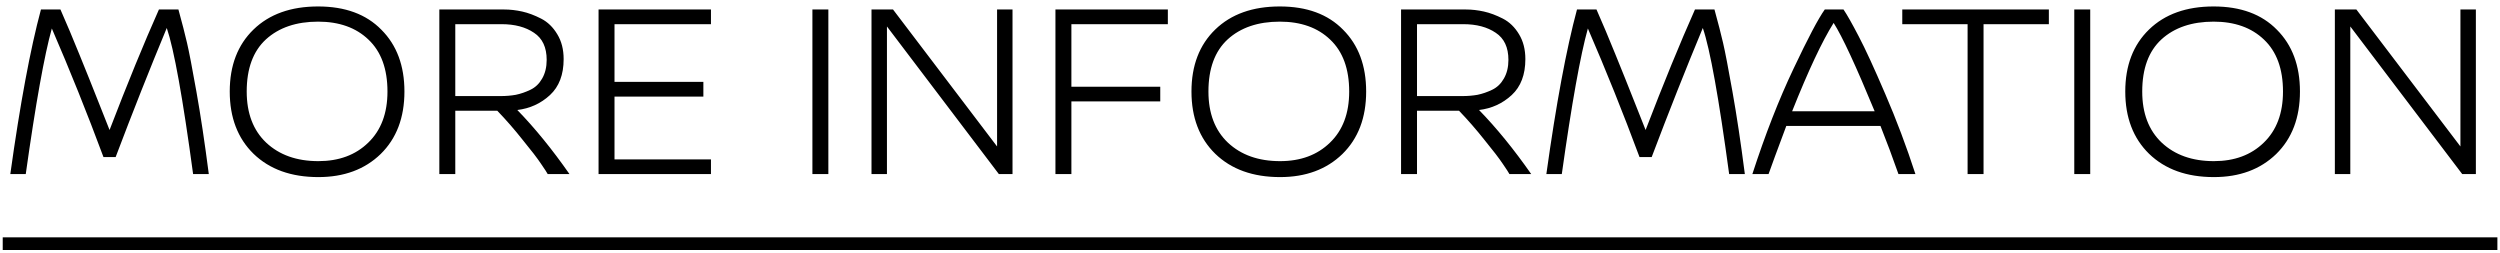 <svg xmlns="http://www.w3.org/2000/svg" width="158" height="16" viewBox="0 0 158 16" fill="none"><path d="M10.044 0.6H11.276C11.511 1.453 11.692 2.157 11.82 2.712C11.948 3.256 12.145 4.28 12.412 5.784C12.678 7.277 12.94 9.016 13.196 11H12.204C11.553 6.189 10.998 3.112 10.54 1.768C9.463 4.36 8.385 7.08 7.308 9.928H6.54C5.505 7.144 4.417 4.435 3.276 1.8C2.807 3.464 2.257 6.531 1.628 11H0.652C1.271 6.563 1.916 3.096 2.588 0.6H3.82C4.215 1.496 4.615 2.445 5.02 3.448C5.425 4.44 5.836 5.464 6.252 6.52C6.668 7.565 6.892 8.131 6.924 8.216C8.055 5.272 9.095 2.733 10.044 0.6ZM20.104 0.408C21.811 0.408 23.144 0.899 24.104 1.88C25.075 2.851 25.56 4.152 25.56 5.784C25.56 7.437 25.058 8.755 24.056 9.736C23.053 10.707 21.741 11.192 20.12 11.192C18.402 11.192 17.037 10.701 16.024 9.72C15.021 8.739 14.52 7.427 14.52 5.784C14.52 4.141 15.021 2.835 16.024 1.864C17.026 0.893 18.387 0.408 20.104 0.408ZM20.104 1.368C18.728 1.368 17.629 1.741 16.808 2.488C15.997 3.235 15.592 4.333 15.592 5.784C15.592 7.16 16.003 8.237 16.824 9.016C17.656 9.795 18.755 10.184 20.12 10.184C21.421 10.184 22.472 9.795 23.272 9.016C24.082 8.237 24.488 7.16 24.488 5.784C24.488 4.355 24.088 3.261 23.288 2.504C22.498 1.747 21.437 1.368 20.104 1.368ZM35.99 11H34.614C34.572 10.915 34.433 10.701 34.198 10.36C33.964 10.008 33.58 9.507 33.046 8.856C32.524 8.195 31.985 7.576 31.43 7H28.774V11H27.766V0.6H31.862C32.236 0.6 32.614 0.643 32.998 0.728C33.382 0.813 33.782 0.963 34.198 1.176C34.614 1.389 34.956 1.72 35.222 2.168C35.489 2.605 35.622 3.128 35.622 3.736C35.622 4.717 35.334 5.475 34.758 6.008C34.182 6.541 33.494 6.856 32.694 6.952C33.804 8.093 34.902 9.443 35.99 11ZM28.774 6.072H31.638C31.98 6.072 32.3 6.045 32.598 5.992C32.908 5.928 33.217 5.821 33.526 5.672C33.836 5.523 34.081 5.288 34.262 4.968C34.454 4.637 34.55 4.243 34.55 3.784C34.55 2.995 34.284 2.424 33.75 2.072C33.217 1.709 32.534 1.528 31.702 1.528H28.774V6.072ZM44.933 1.528H38.837V5.176H44.453V6.104H38.837V10.072H44.933V11H37.829V0.6H44.933V1.528ZM52.352 11H51.344V0.6H52.352V11ZM63.991 11H63.127L56.055 1.672V11H55.079V0.6H56.439L63.015 9.256V0.6H63.991V11ZM73.808 1.528H67.712V5.48H73.328V6.408H67.712V11H66.704V0.6H73.808V1.528ZM80.885 0.408C82.592 0.408 83.925 0.899 84.885 1.88C85.856 2.851 86.341 4.152 86.341 5.784C86.341 7.437 85.84 8.755 84.837 9.736C83.835 10.707 82.522 11.192 80.901 11.192C79.184 11.192 77.819 10.701 76.805 9.72C75.802 8.739 75.301 7.427 75.301 5.784C75.301 4.141 75.802 2.835 76.805 1.864C77.808 0.893 79.168 0.408 80.885 0.408ZM80.885 1.368C79.509 1.368 78.41 1.741 77.589 2.488C76.778 3.235 76.373 4.333 76.373 5.784C76.373 7.16 76.784 8.237 77.605 9.016C78.437 9.795 79.536 10.184 80.901 10.184C82.203 10.184 83.253 9.795 84.053 9.016C84.864 8.237 85.269 7.16 85.269 5.784C85.269 4.355 84.869 3.261 84.069 2.504C83.28 1.747 82.219 1.368 80.885 1.368ZM96.772 11H95.395C95.353 10.915 95.214 10.701 94.98 10.36C94.745 10.008 94.361 9.507 93.828 8.856C93.305 8.195 92.766 7.576 92.212 7H89.555V11H88.547V0.6H92.644C93.017 0.6 93.395 0.643 93.779 0.728C94.163 0.813 94.564 0.963 94.98 1.176C95.395 1.389 95.737 1.72 96.004 2.168C96.27 2.605 96.403 3.128 96.403 3.736C96.403 4.717 96.115 5.475 95.54 6.008C94.963 6.541 94.275 6.856 93.475 6.952C94.585 8.093 95.683 9.443 96.772 11ZM89.555 6.072H92.419C92.761 6.072 93.081 6.045 93.379 5.992C93.689 5.928 93.998 5.821 94.308 5.672C94.617 5.523 94.862 5.288 95.043 4.968C95.236 4.637 95.332 4.243 95.332 3.784C95.332 2.995 95.065 2.424 94.531 2.072C93.998 1.709 93.316 1.528 92.484 1.528H89.555V6.072ZM107.122 0.6H108.354C108.589 1.453 108.77 2.157 108.898 2.712C109.026 3.256 109.223 4.28 109.49 5.784C109.757 7.277 110.018 9.016 110.274 11H109.282C108.631 6.189 108.077 3.112 107.618 1.768C106.541 4.36 105.463 7.08 104.386 9.928H103.618C102.583 7.144 101.495 4.435 100.354 1.8C99.885 3.464 99.335 6.531 98.706 11H97.73C98.349 6.563 98.994 3.096 99.666 0.6H100.898C101.293 1.496 101.693 2.445 102.098 3.448C102.503 4.44 102.914 5.464 103.33 6.52C103.746 7.565 103.97 8.131 104.002 8.216C105.133 5.272 106.173 2.733 107.122 0.6ZM121.054 11H119.982C119.619 9.965 119.241 8.952 118.846 7.96H112.894C112.307 9.528 111.934 10.541 111.774 11H110.75C111.561 8.504 112.425 6.291 113.342 4.36C114.259 2.419 114.921 1.165 115.326 0.6H116.51C116.734 0.931 117.054 1.496 117.47 2.296C117.886 3.085 118.446 4.301 119.15 5.944C119.854 7.576 120.489 9.261 121.054 11ZM113.262 7.032H118.478C117.294 4.163 116.43 2.301 115.886 1.448C115.161 2.6 114.286 4.461 113.262 7.032ZM129.488 1.528H125.36V11H124.352V1.528H120.224V0.6H129.488V1.528ZM132.102 11H131.094V0.6H132.102V11ZM139.901 0.408C141.607 0.408 142.941 0.899 143.901 1.88C144.871 2.851 145.357 4.152 145.357 5.784C145.357 7.437 144.855 8.755 143.853 9.736C142.85 10.707 141.538 11.192 139.917 11.192C138.199 11.192 136.834 10.701 135.821 9.72C134.818 8.739 134.317 7.427 134.317 5.784C134.317 4.141 134.818 2.835 135.821 1.864C136.823 0.893 138.183 0.408 139.901 0.408ZM139.901 1.368C138.525 1.368 137.426 1.741 136.605 2.488C135.794 3.235 135.389 4.333 135.389 5.784C135.389 7.16 135.799 8.237 136.621 9.016C137.453 9.795 138.551 10.184 139.917 10.184C141.218 10.184 142.269 9.795 143.069 9.016C143.879 8.237 144.285 7.16 144.285 5.784C144.285 4.355 143.885 3.261 143.085 2.504C142.295 1.747 141.234 1.368 139.901 1.368ZM156.475 11H155.611L148.539 1.672V11H147.563V0.6H148.923L155.499 9.256V0.6H156.475V11Z" fill="black"></path><path d="M0.172 15H157.835V15.8H0.172V15Z" fill="black"></path></svg>